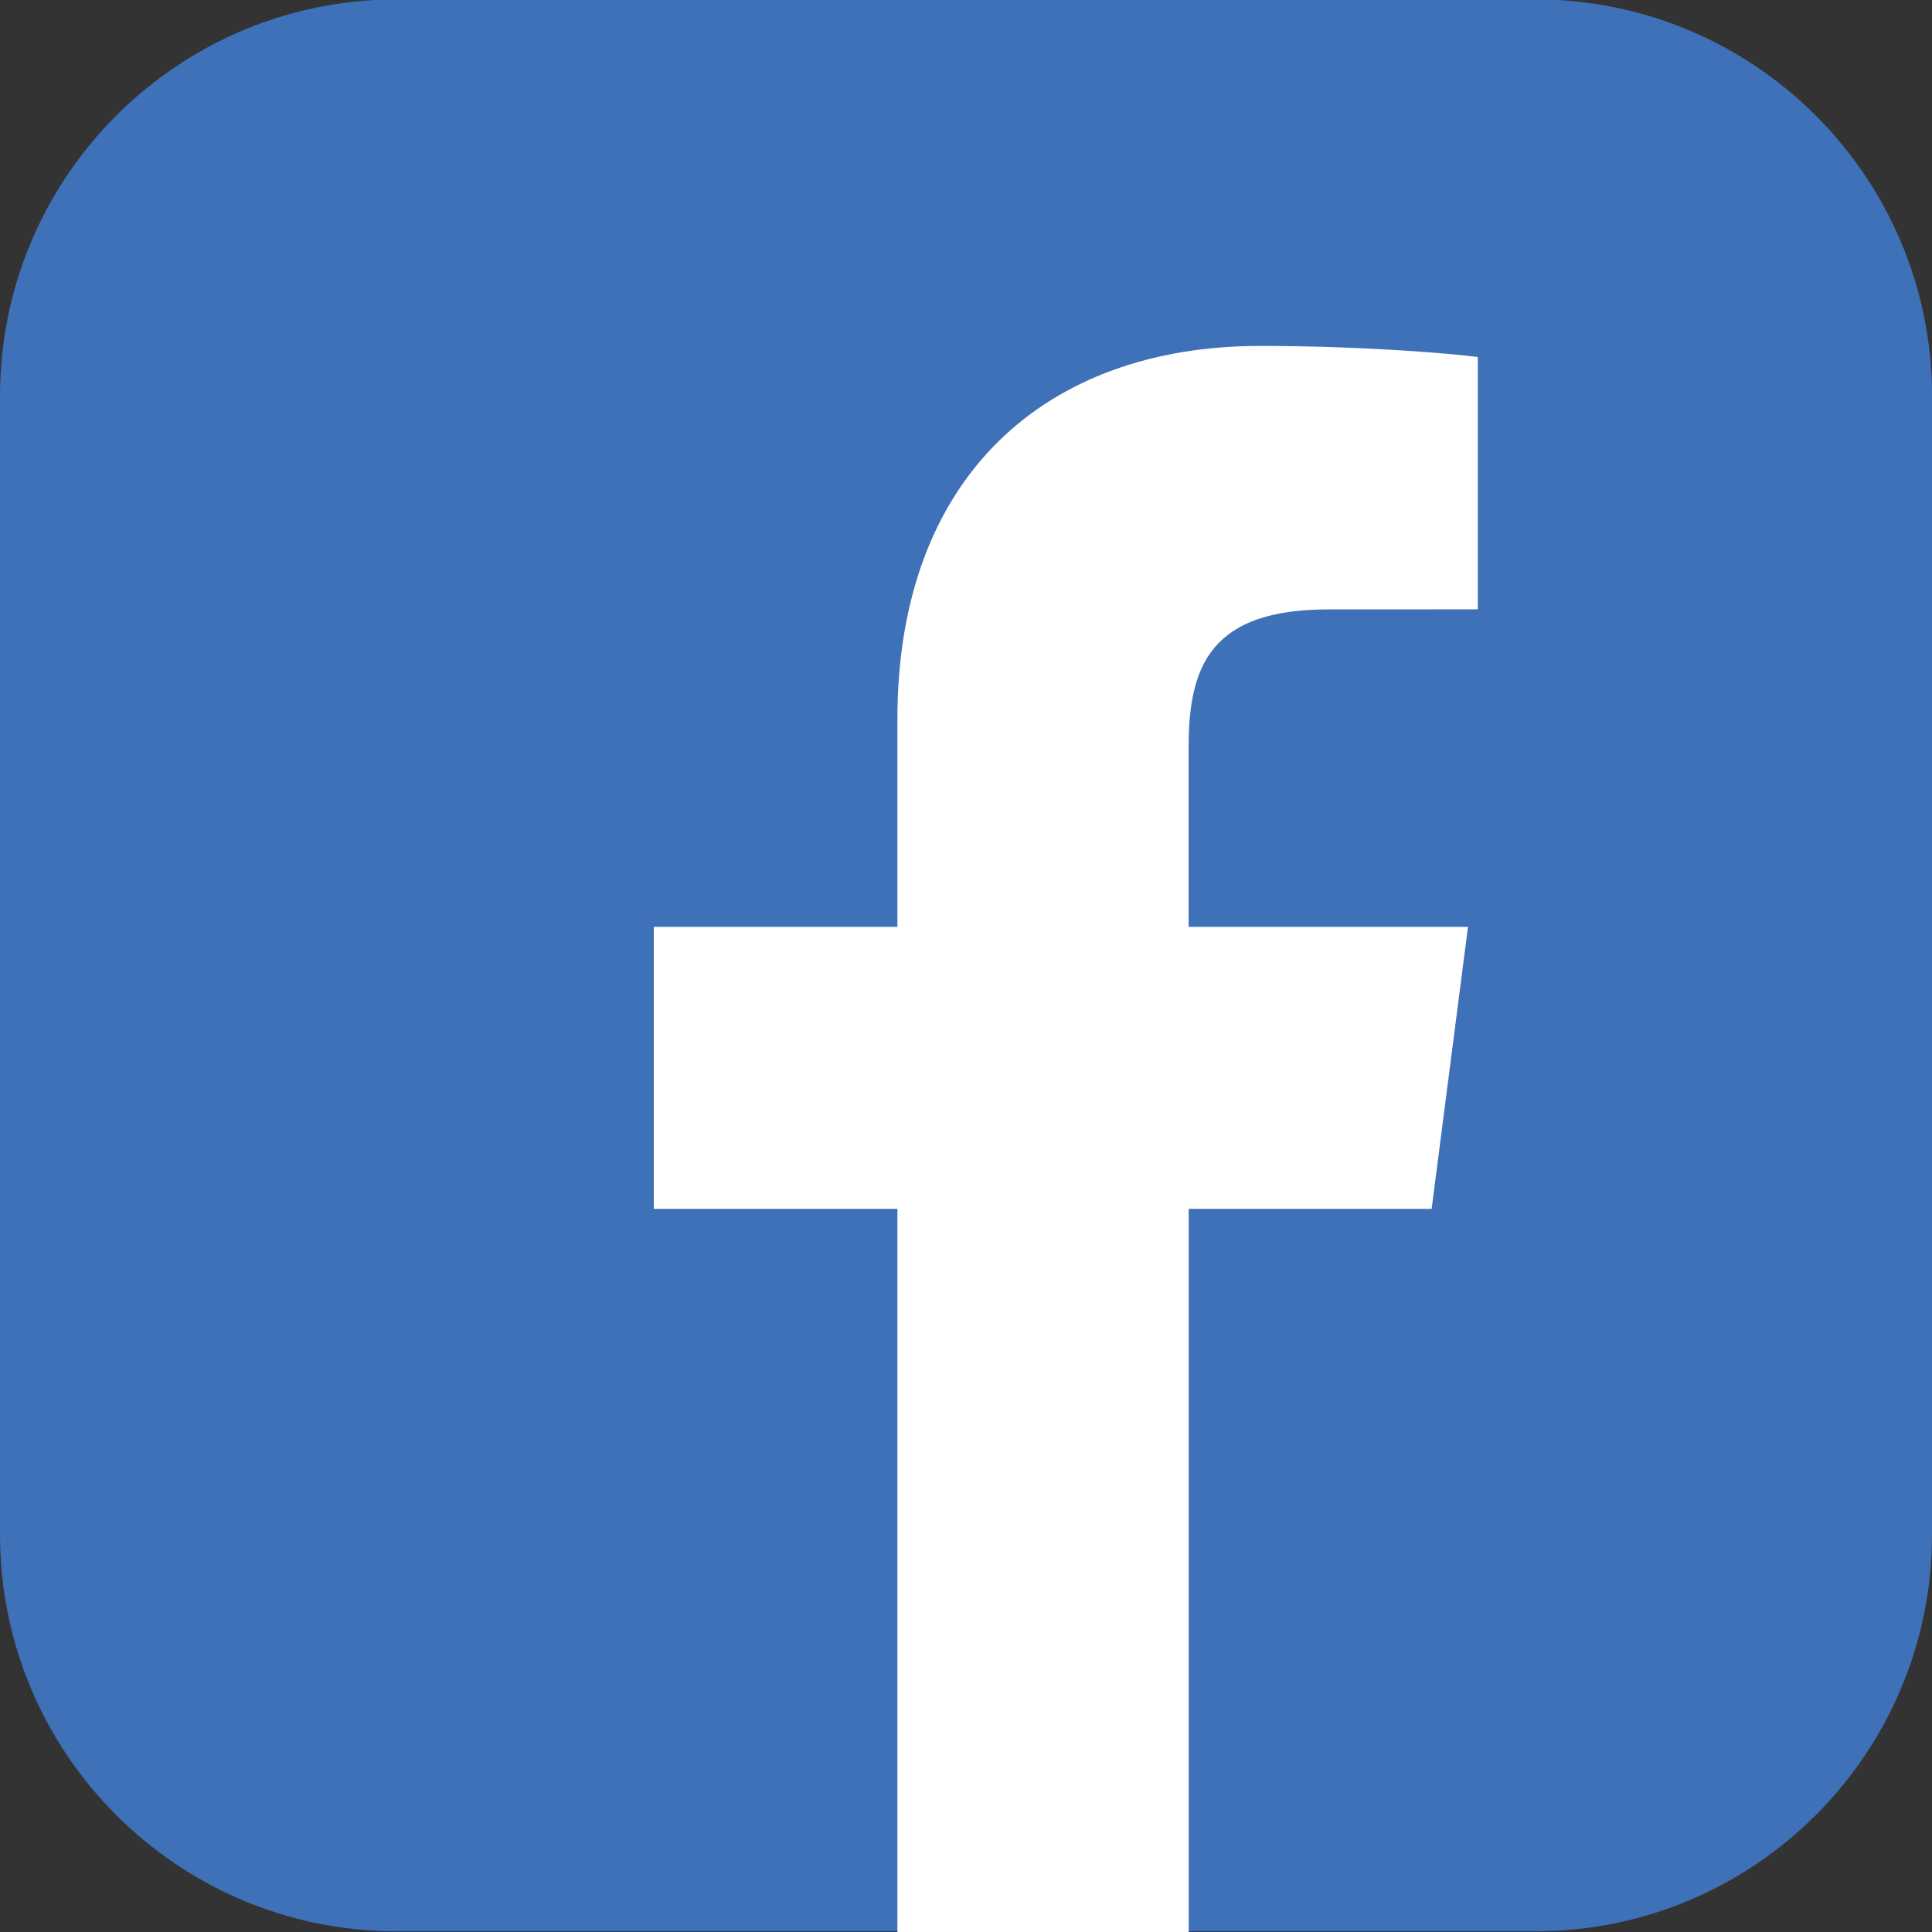 <?xml version="1.0" encoding="utf-8"?>
<!-- Generator: Adobe Illustrator 24.0.1, SVG Export Plug-In . SVG Version: 6.00 Build 0)  -->
<svg version="1.1" id="Calque_1" xmlns="http://www.w3.org/2000/svg" xmlns:xlink="http://www.w3.org/1999/xlink" x="0px" y="0px"
	 viewBox="0 0 284.22 284.22" style="enable-background:new 0 0 284.22 284.22;" xml:space="preserve">
<rect x="0" y="0" width="284.22" height="284.22" fill="#333333" stroke="none"/>
<style type="text/css">
	.st0{fill:#00B2EB;}
	.st1{fill:#FFFFFF;}
	.st2{fill:#ED1C24;}
	.st3{opacity:0.3;fill:#1D1D1B;}
	.st4{fill:url(#SVGID_1_);}
	.st5{fill:#3F71B8;}
	.st6{fill:#007EBB;}
	.st7{fill:#00A64E;}
	.st8{fill:#E96524;}
	.st9{fill:url(#SVGID_2_);}
</style>
<g>
	<path class="st5" d="M284.22,225.74c0,32.25-26.13,58.38-58.38,58.38H58.39C26.14,284.12,0,257.99,0,225.74V58.29
		C0,26.04,26.14-0.09,58.39-0.09h167.46c32.24,0,58.38,26.13,58.38,58.38V225.74z"/>
	<path class="st1" d="M210.61,177.84l5.35-41.49h-41.1v-26.5c0-12.01,3.36-20.2,20.58-20.2l21.96-0.01V52.52
		c-3.79-0.5-16.82-1.63-32.01-1.63c-31.69,0-53.37,19.34-53.37,54.86v30.6H96.18v41.49h35.84v106.48h42.85V177.84H210.61z"/>
</g>
</svg>

